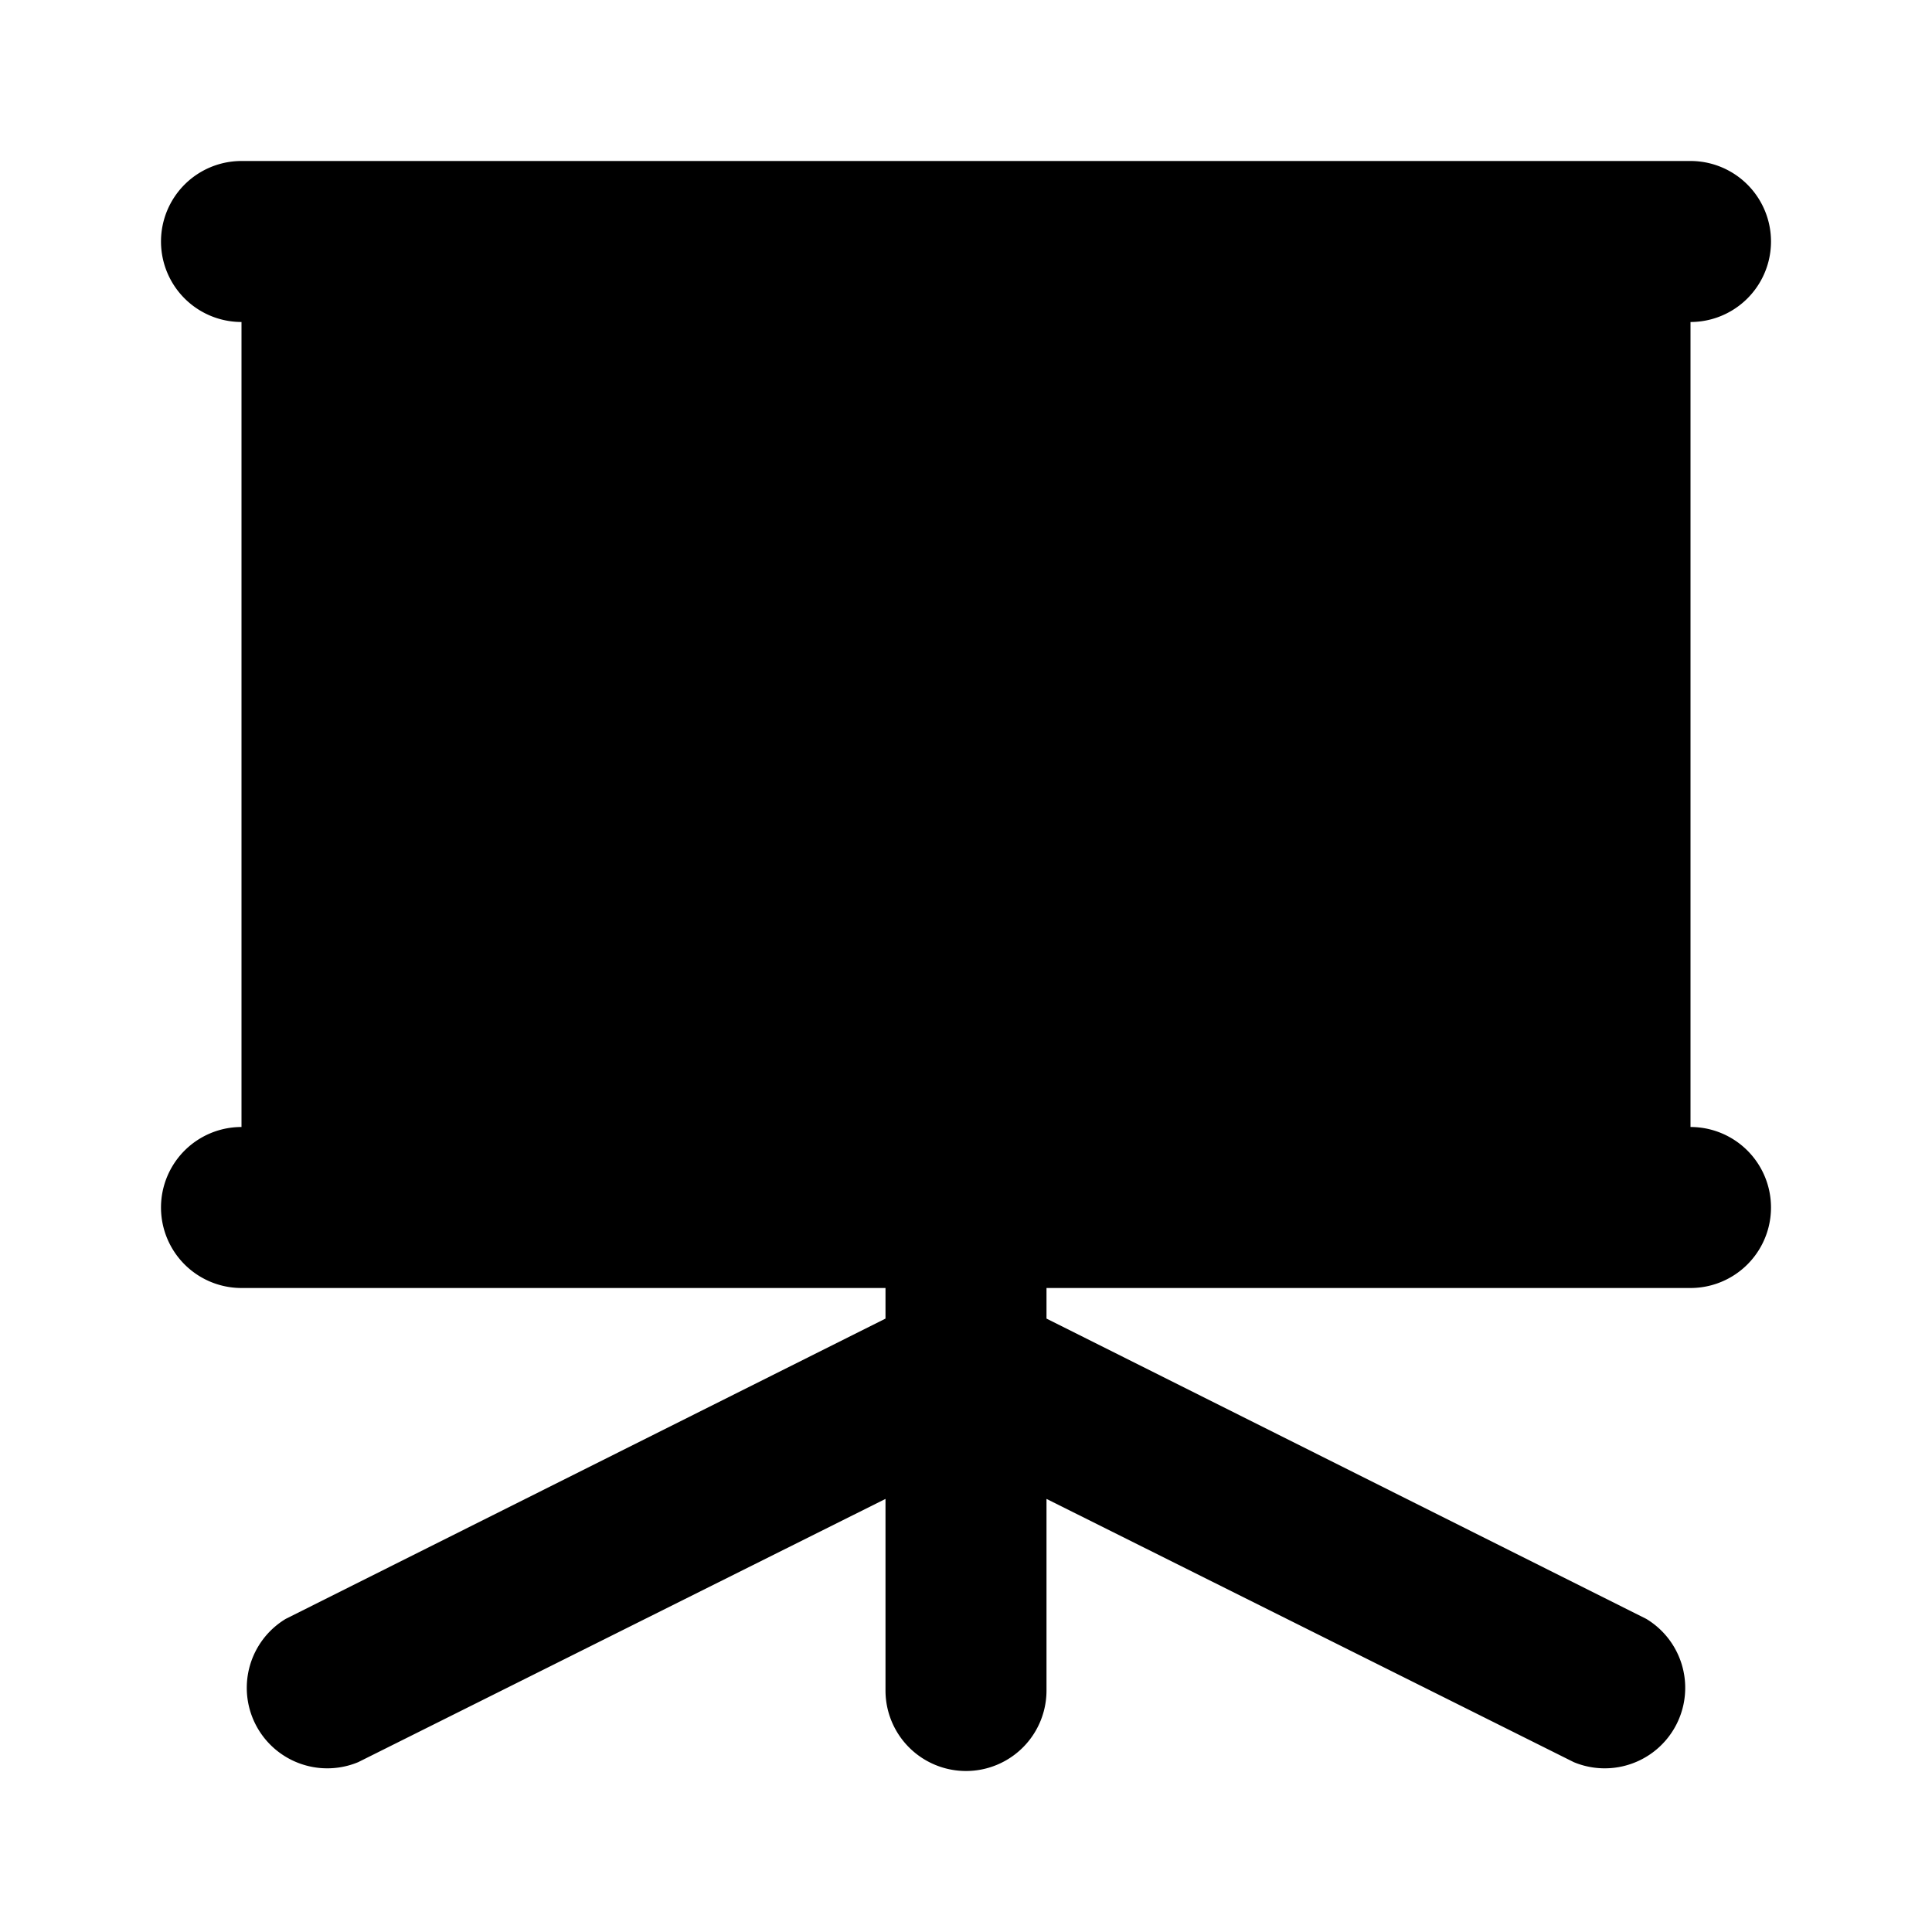 <svg xmlns="http://www.w3.org/2000/svg" viewBox="0 0 24 24" class="icon-presentation-play"><g><path class="primary" d="M11 18.62l-6.55 3.27a1 1 0 0 1-.9-1.78L11 16.38V5a1 1 0 0 1 2 0v11.38l7.45 3.73a1 1 0 0 1-.9 1.78L13 18.62V21a1 1 0 0 1-2 0v-2.38z"/><path class="secondary" d="M21 14a1 1 0 0 1 0 2H3a1 1 0 0 1 0-2V4a1 1 0 1 1 0-2h18a1 1 0 0 1 0 2v10z"/><path class="primary" d="M15.51 8.14a1 1 0 0 1 0 1.72l-5 3A1 1 0 0 1 9 12V6a1 1 0 0 1 1.51-.86l5 3z"/></g></svg>